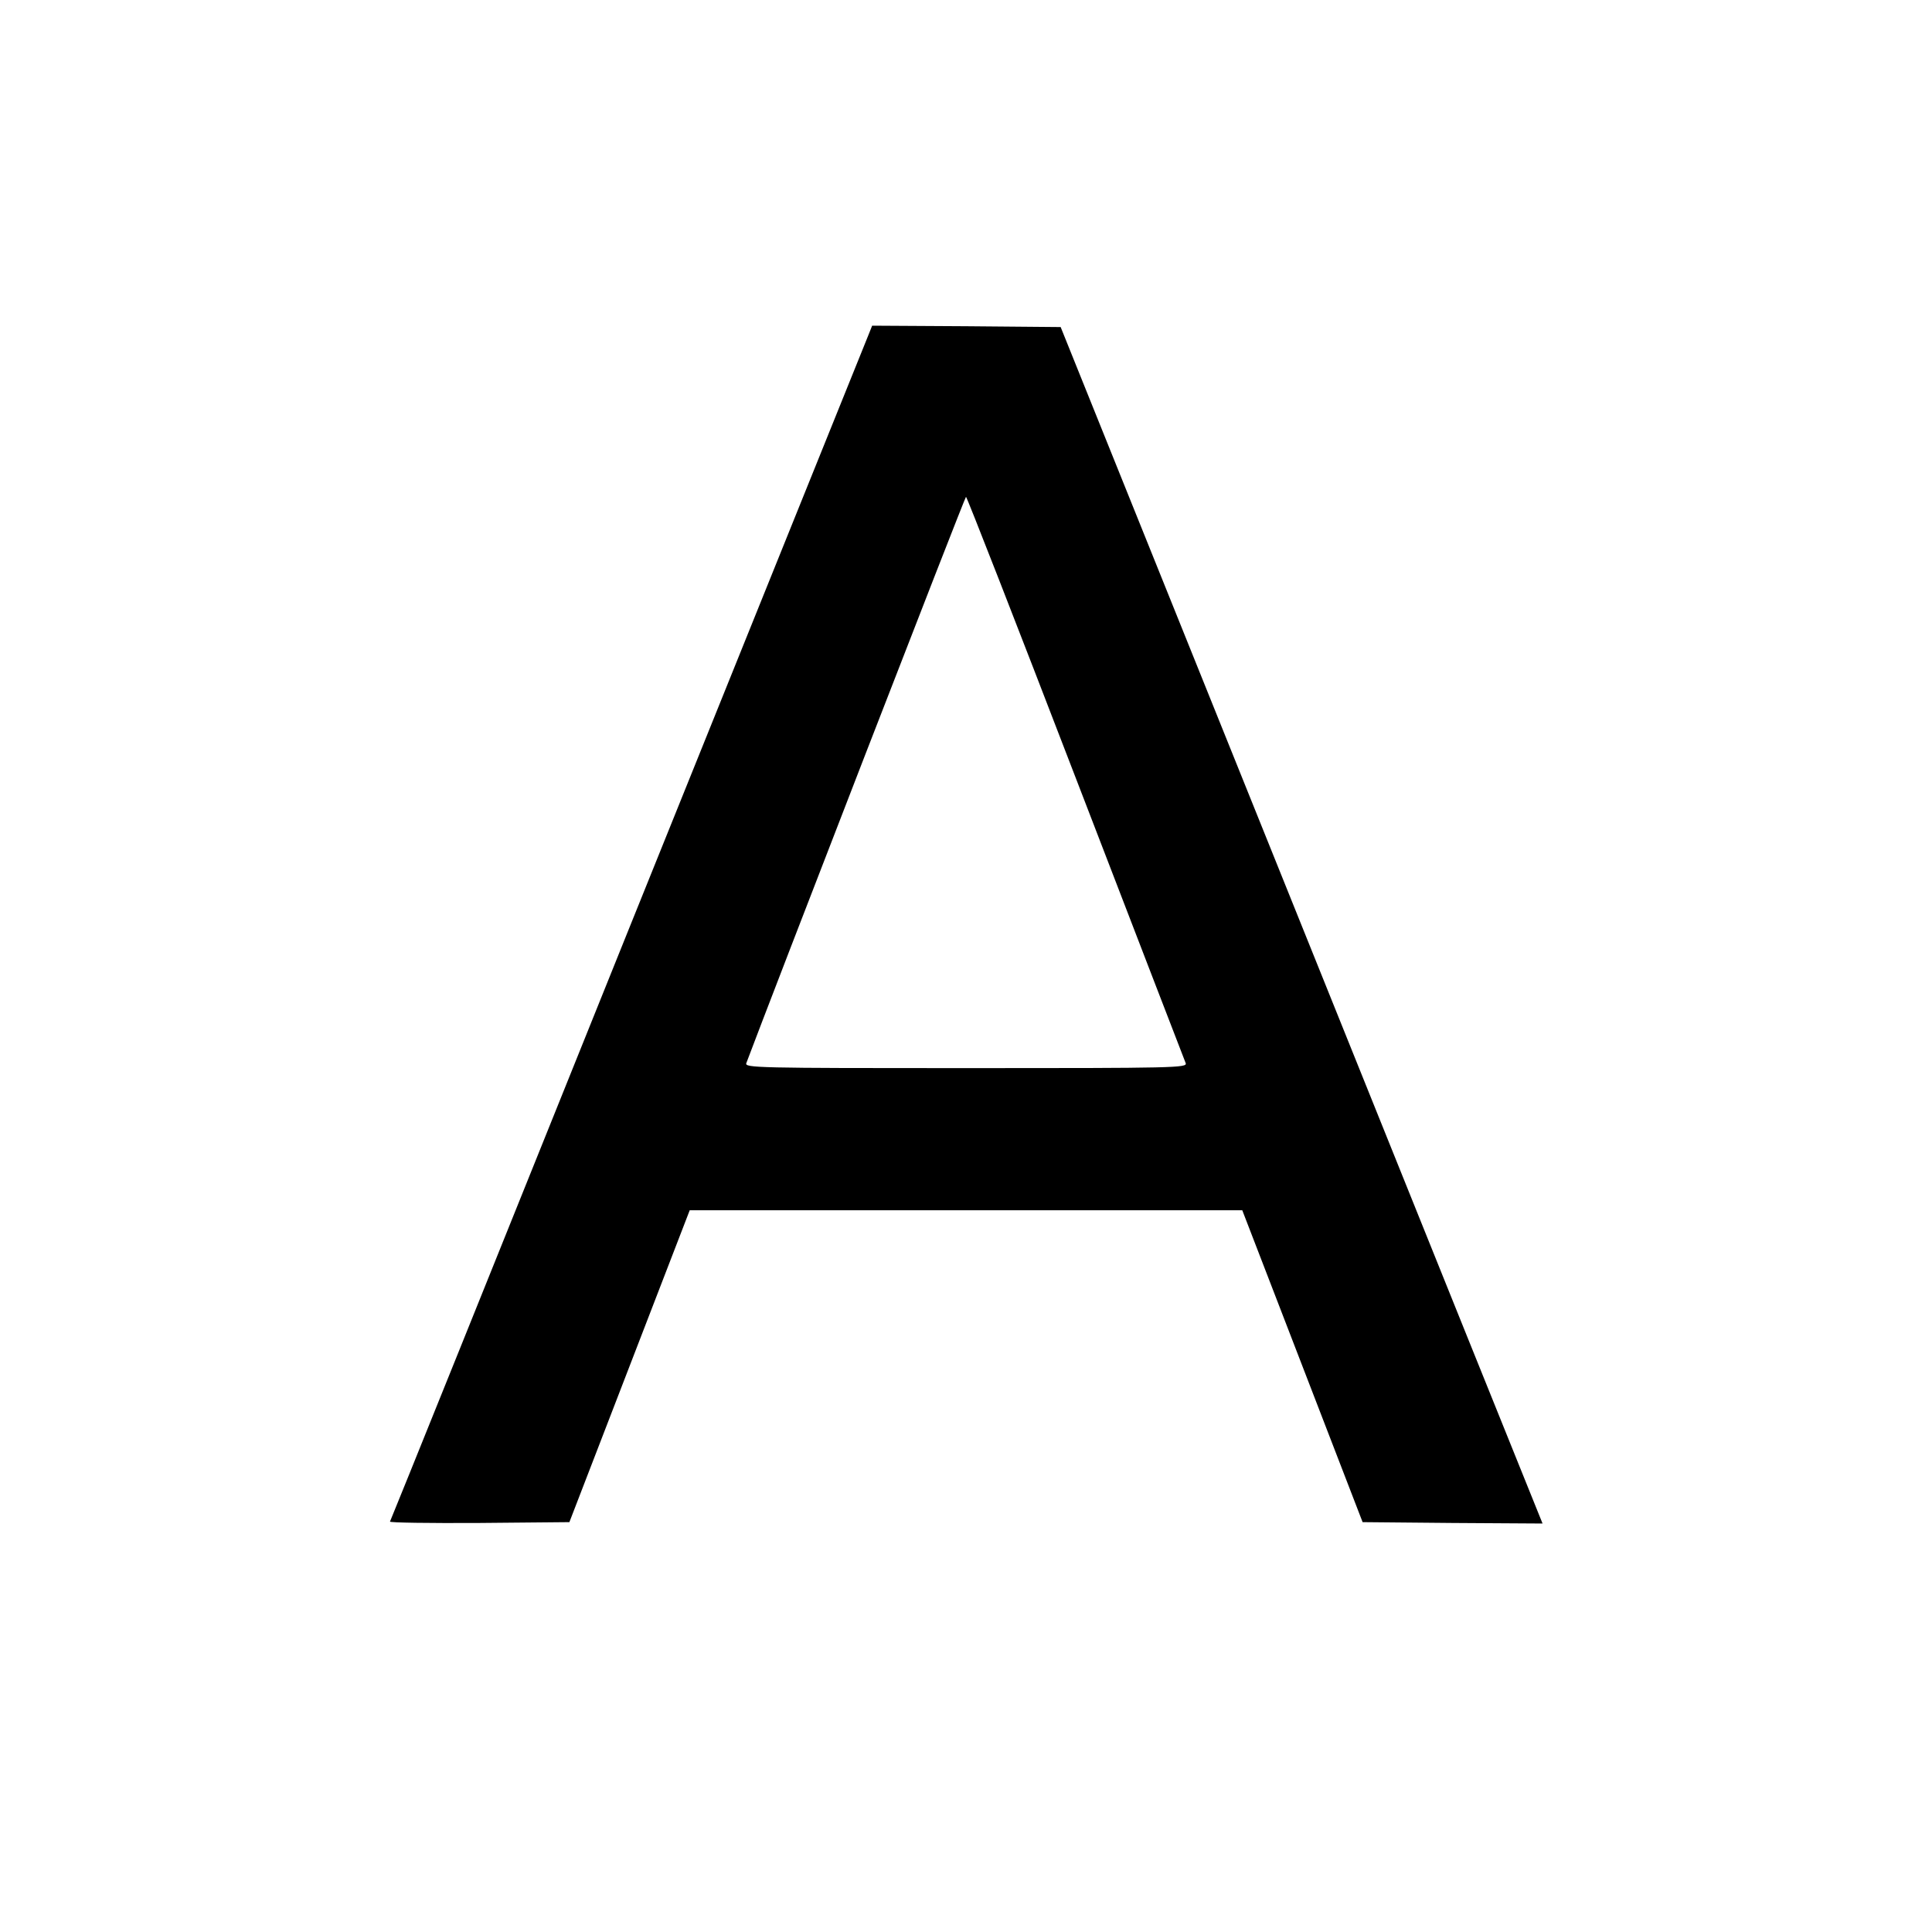 <?xml version="1.0" standalone="no"?>
<!DOCTYPE svg PUBLIC "-//W3C//DTD SVG 20010904//EN"
 "http://www.w3.org/TR/2001/REC-SVG-20010904/DTD/svg10.dtd">
<svg version="1.0" xmlns="http://www.w3.org/2000/svg"
 width="700pt" height="700pt" viewBox="0 0 700 700"
 preserveAspectRatio="xMidYMid meet">
<g transform="translate(0,700) scale(0.1,-0.1)"
fill="#000000" stroke="none">
<path d="M3146 5785 c-8 -19 -400 -992 -872 -2162 -471 -1171 -858 -2131 -861
-2136 -2 -4 143 -6 323 -5 l327 3 218 565 218 565 1001 0 1001 0 218 -565 218
-565 326 -3 326 -2 -269 667 c-148 368 -541 1343 -873 2168 l-604 1500 -341 3
-342 2 -14 -35z m751 -1602 c216 -560 395 -1026 399 -1035 6 -17 -36 -18 -796
-18 -760 0 -802 1 -796 18 90 240 792 2052 796 2052 3 0 182 -458 397 -1017z"/>
</g>
</svg>
